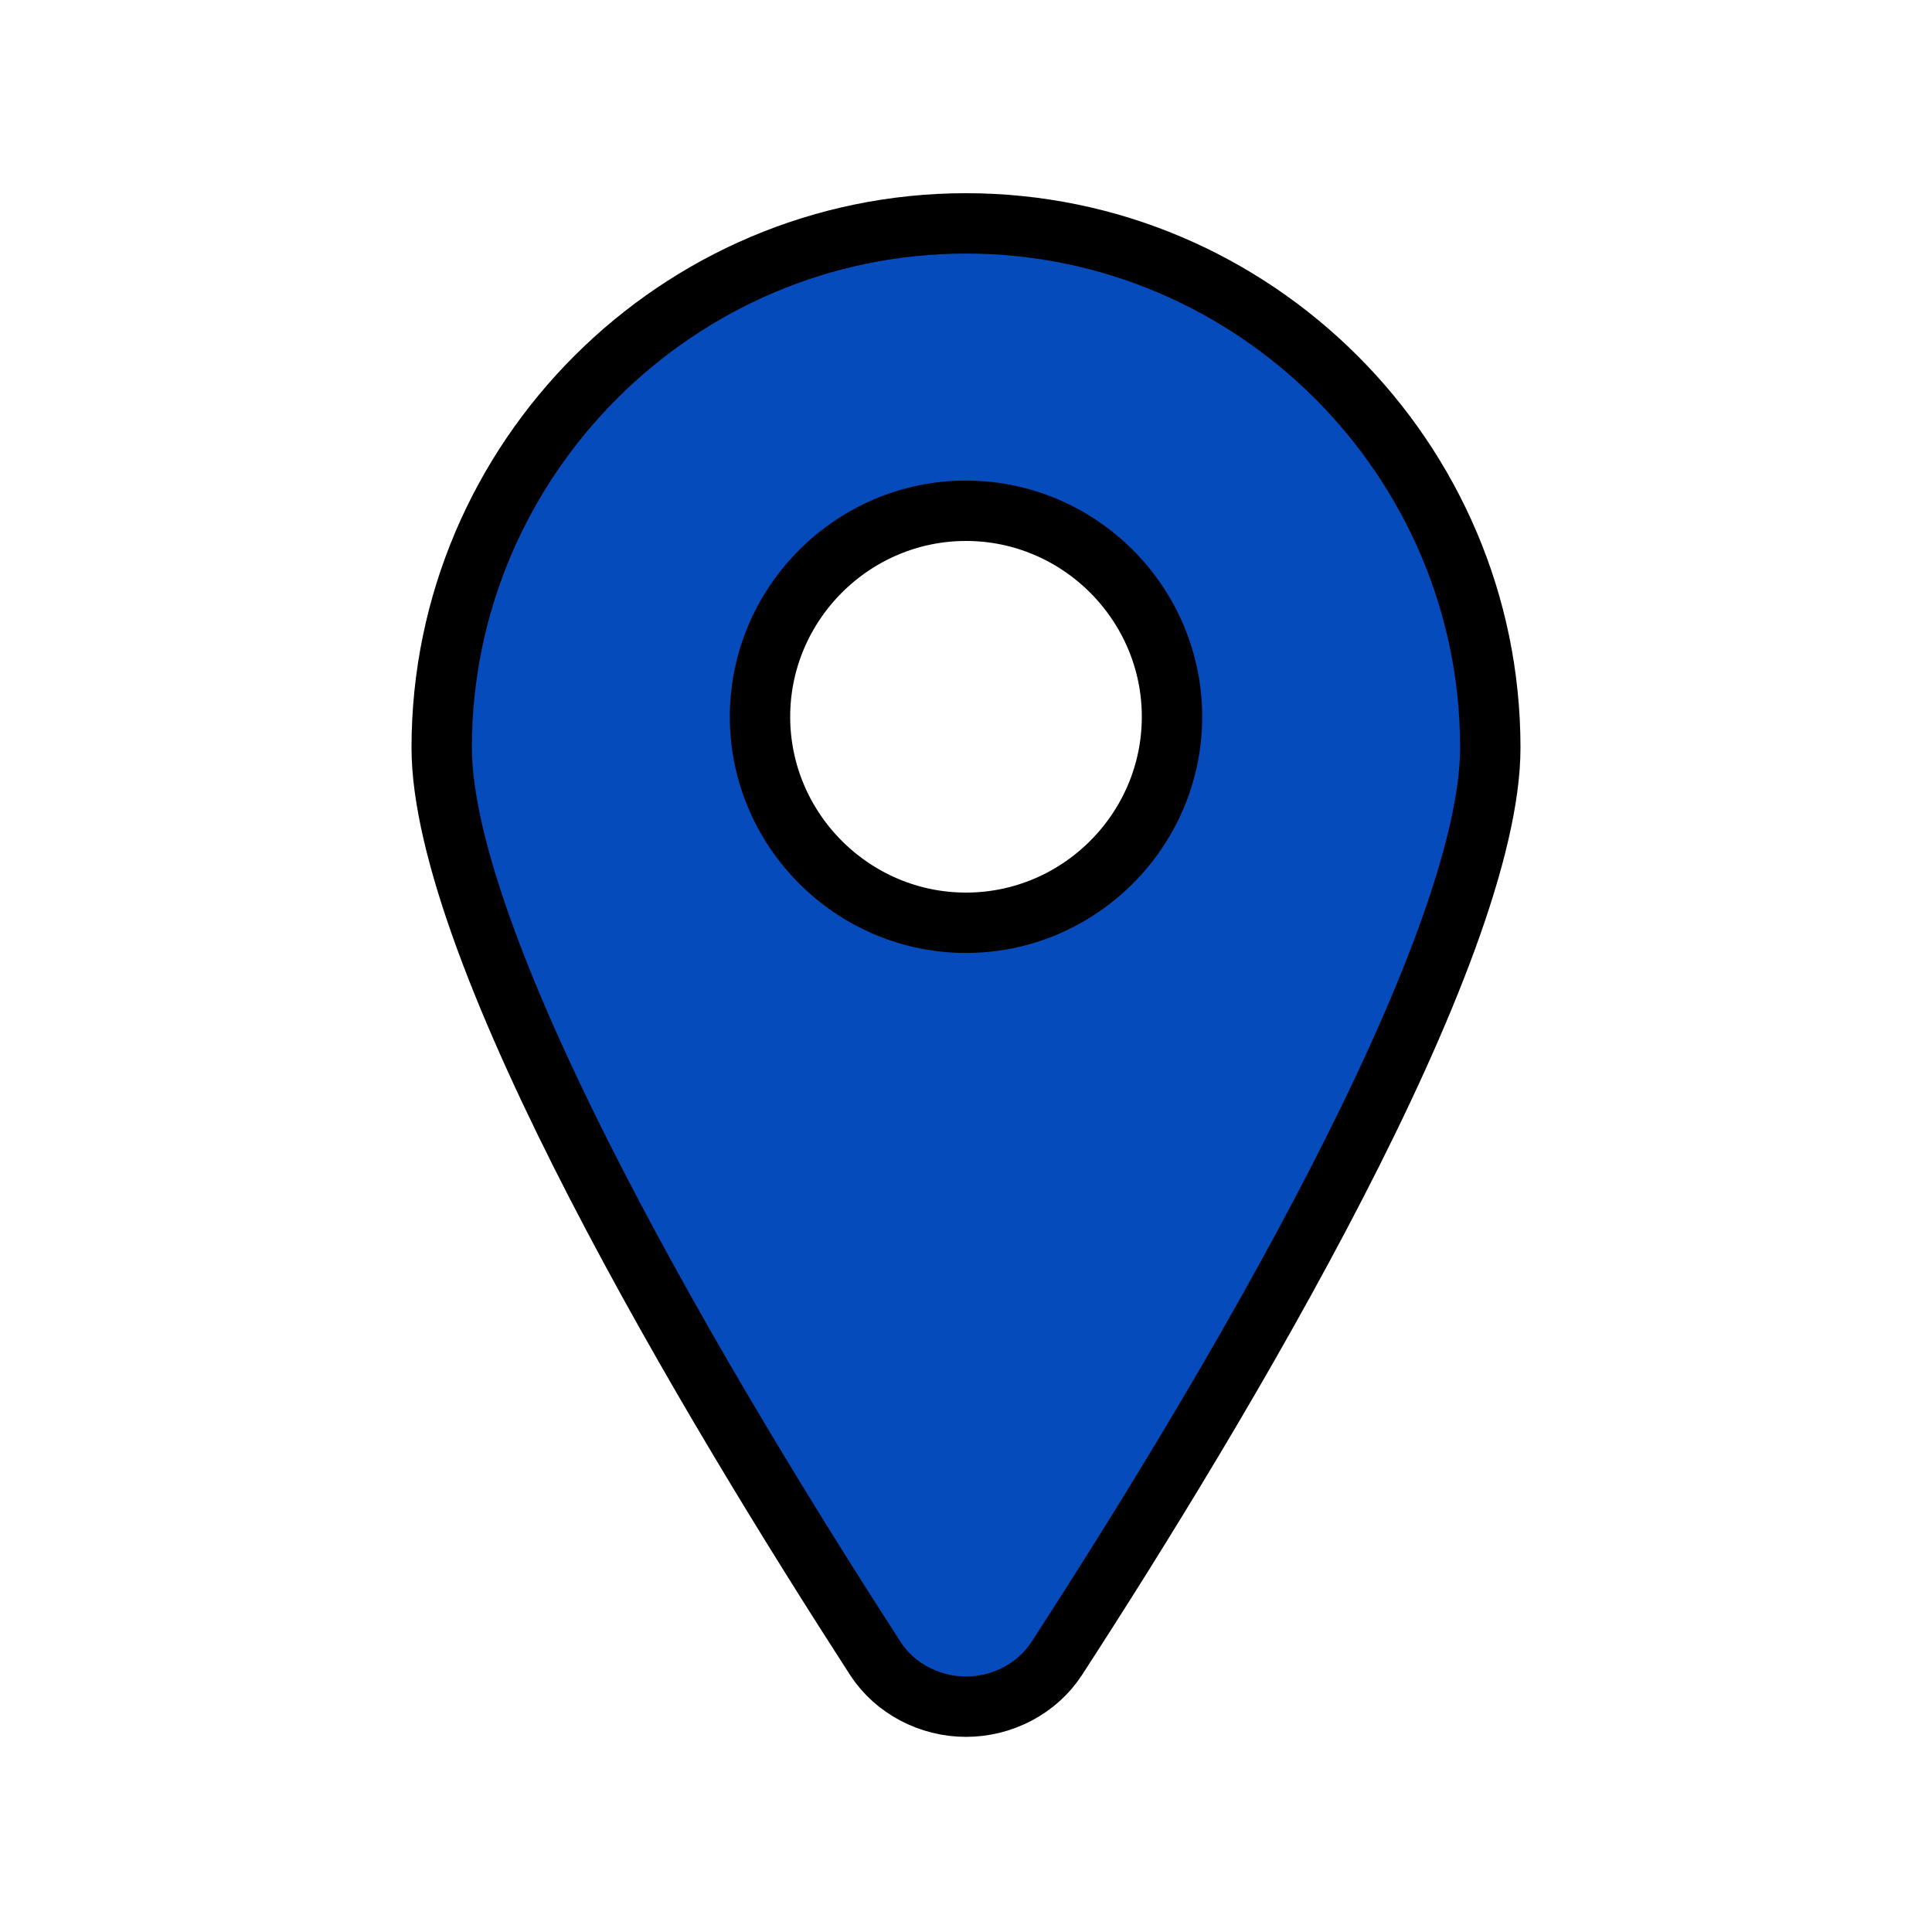 <svg width="32" height="32" viewBox="0 0 32 32" fill="none" xmlns="http://www.w3.org/2000/svg">
<g id="fi_7263478">
<path id="Vector" d="M7.316 12.384C7.316 7.604 11.22 3.7 16 3.7C20.78 3.7 24.684 7.604 24.684 12.384C24.684 13.2 24.424 14.284 23.962 15.549C23.503 16.804 22.861 18.198 22.128 19.619C20.663 22.462 18.857 25.382 17.501 27.472C17.181 27.964 16.607 28.268 16 28.268C15.395 28.268 14.82 27.964 14.5 27.472C13.16 25.398 11.354 22.478 9.885 19.631C9.15 18.207 8.504 16.81 8.043 15.553C7.578 14.285 7.316 13.199 7.316 12.384ZM12.588 11.872C12.588 13.748 14.124 15.284 16 15.284C17.877 15.284 19.412 13.748 19.412 11.872C19.412 9.996 17.877 8.46 16 8.46C14.124 8.46 12.588 9.996 12.588 11.872Z" fill="#054BBC" stroke="black"/>
</g>
</svg>
